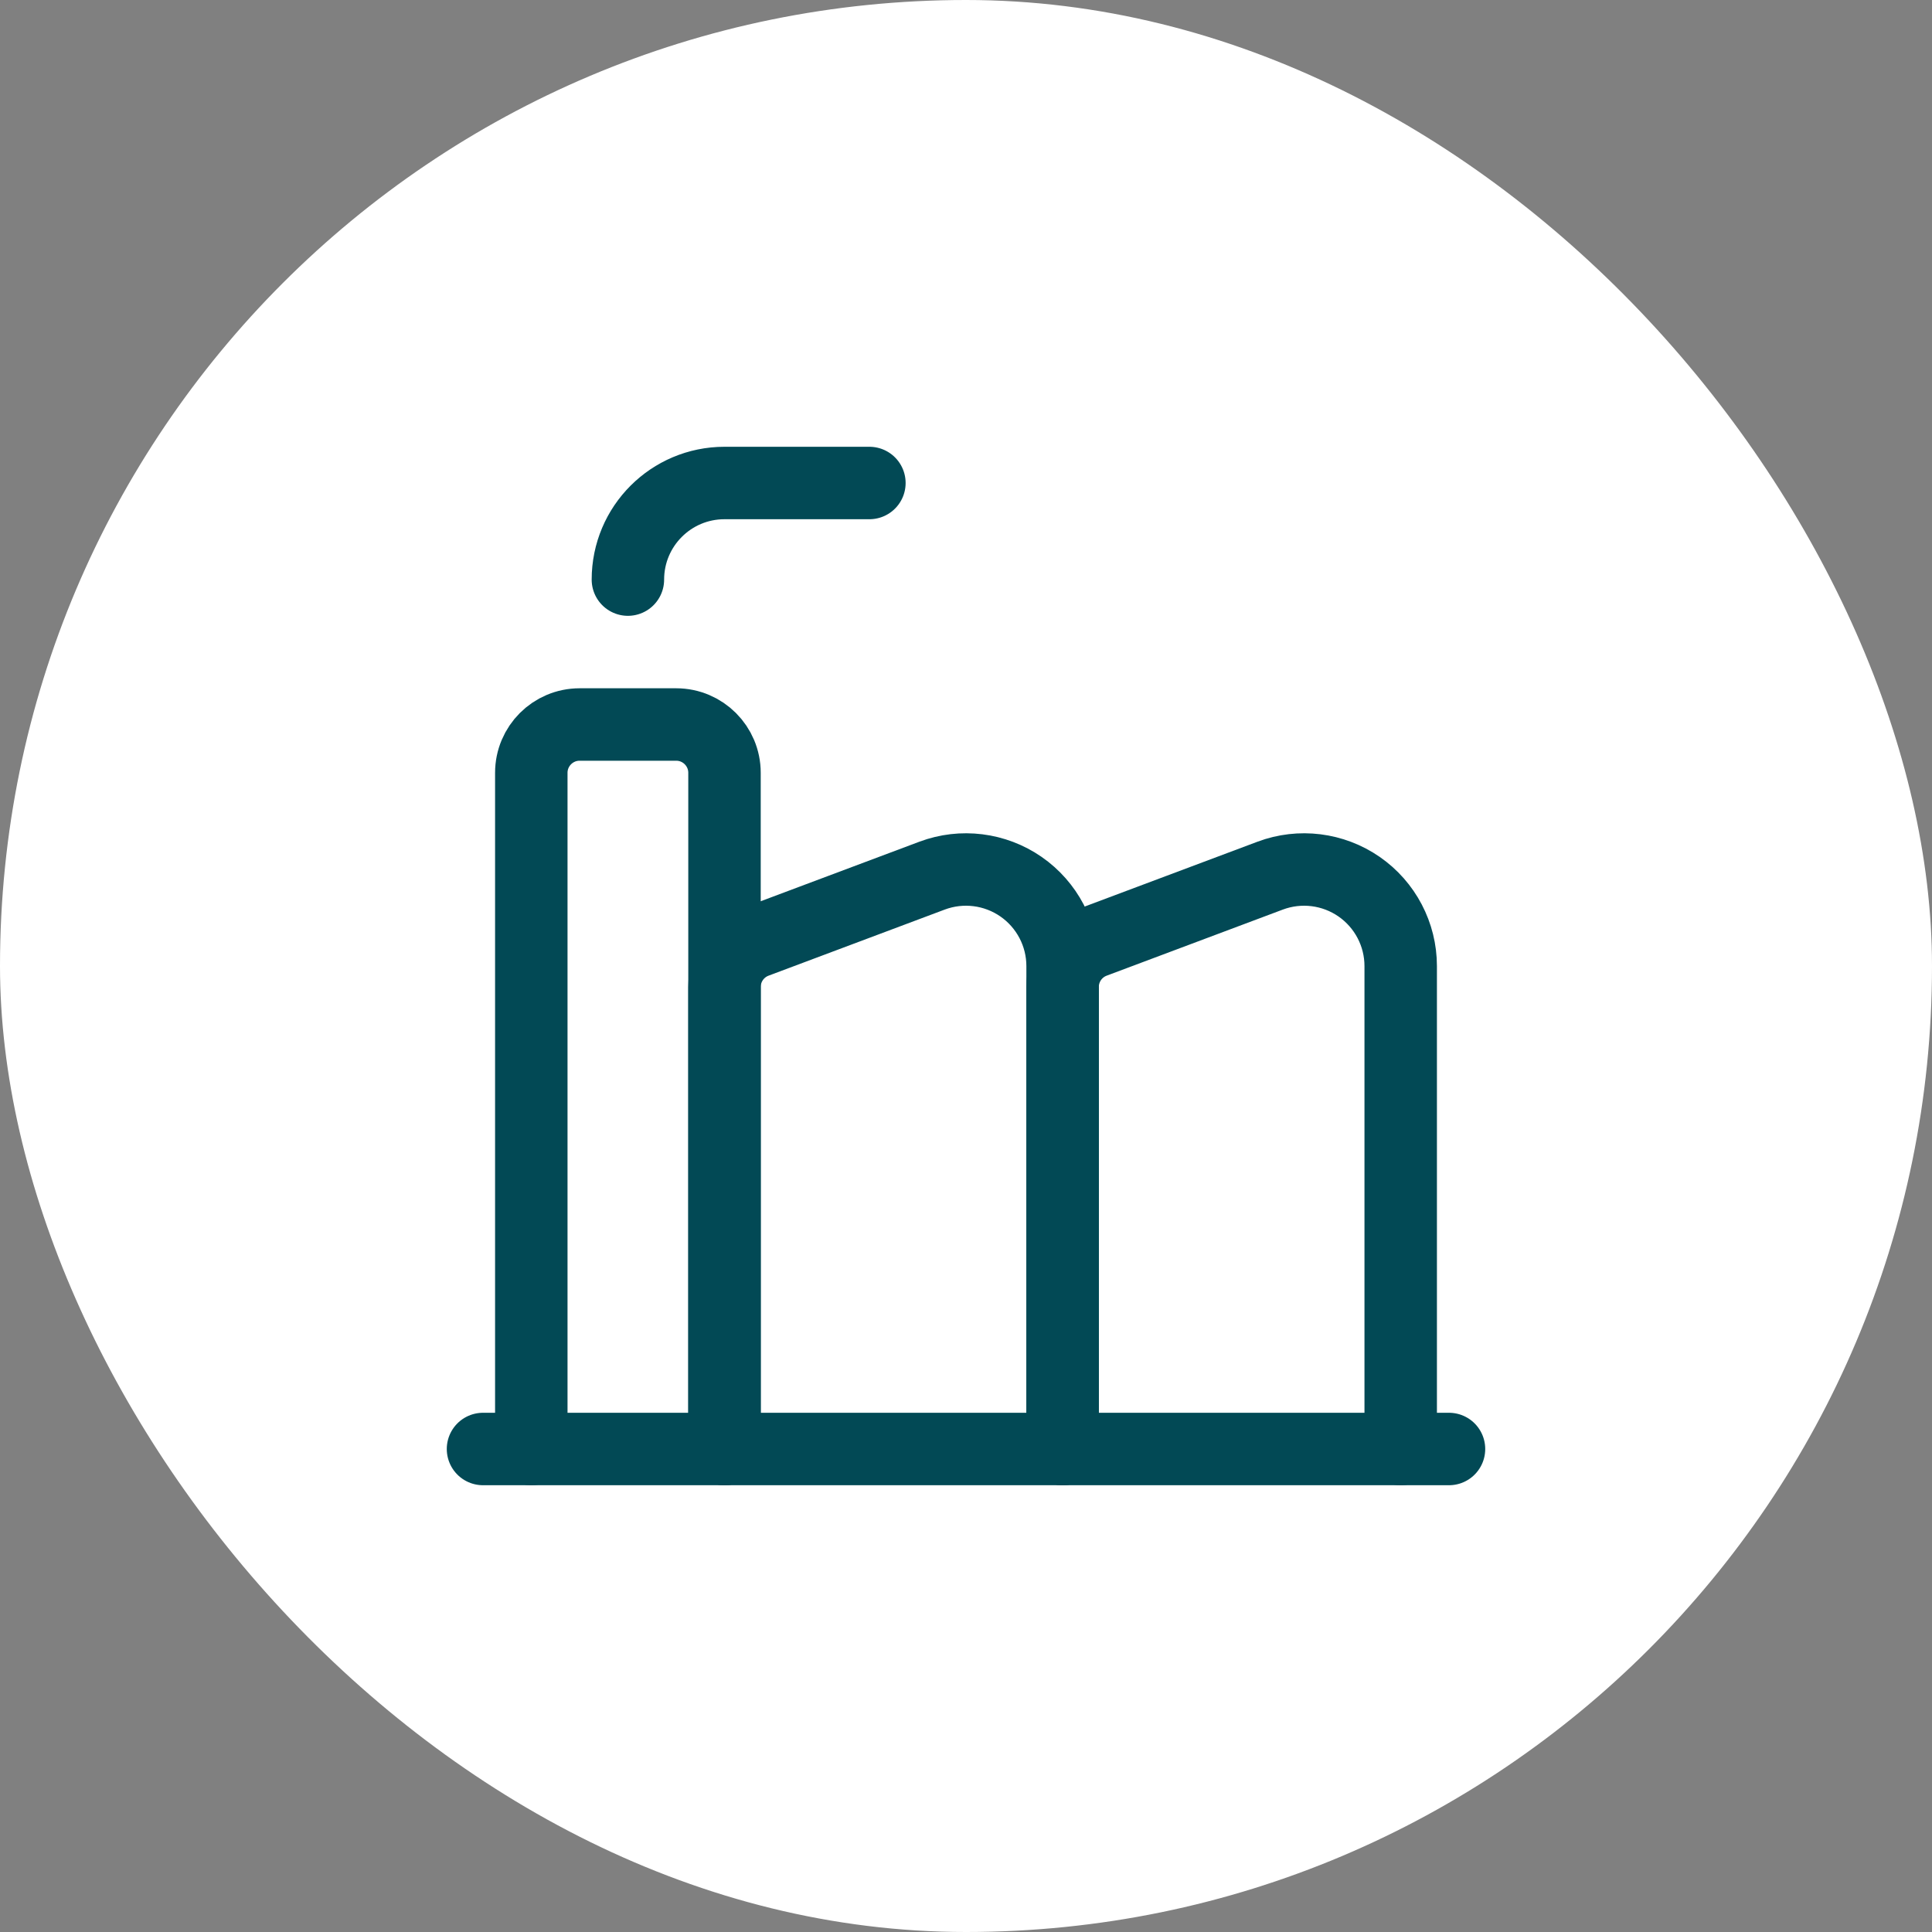 <svg width="40" height="40" viewBox="0 0 40 40" fill="none" xmlns="http://www.w3.org/2000/svg">
<rect x="0" y="0" width="40" height="40" fill="#808080" stroke="none"/>
<rect width="40" height="40" rx="20" fill="white"/>
<path d="M22 30V20.434C22 20.017 22.259 19.644 22.649 19.498L26.298 18.129C26.912 17.899 27.6 17.985 28.139 18.358C28.678 18.732 29 19.346 29 20.002V30" stroke="#024955" stroke-width="1.5" stroke-linecap="round" stroke-linejoin="round"/>
<path d="M15 30V20.434C15 20.017 15.259 19.644 15.649 19.498L19.298 18.129C19.912 17.899 20.6 17.985 21.139 18.358C21.678 18.732 22 19.346 22 20.002V30" stroke="#024955" stroke-width="1.5" stroke-linecap="round" stroke-linejoin="round"/>
<path d="M11 30V16C11 15.448 11.448 15 12 15H14C14.552 15 15 15.448 15 16V30" stroke="#024955" stroke-width="1.5" stroke-linecap="round" stroke-linejoin="round"/>
<path d="M30 30H10" stroke="#024955" stroke-width="1.5" stroke-linecap="round" stroke-linejoin="round"/>
<path d="M13 12C13 10.895 13.895 10 15 10H18" stroke="#024955" stroke-width="1.5" stroke-linecap="round" stroke-linejoin="round"/>
</svg>
